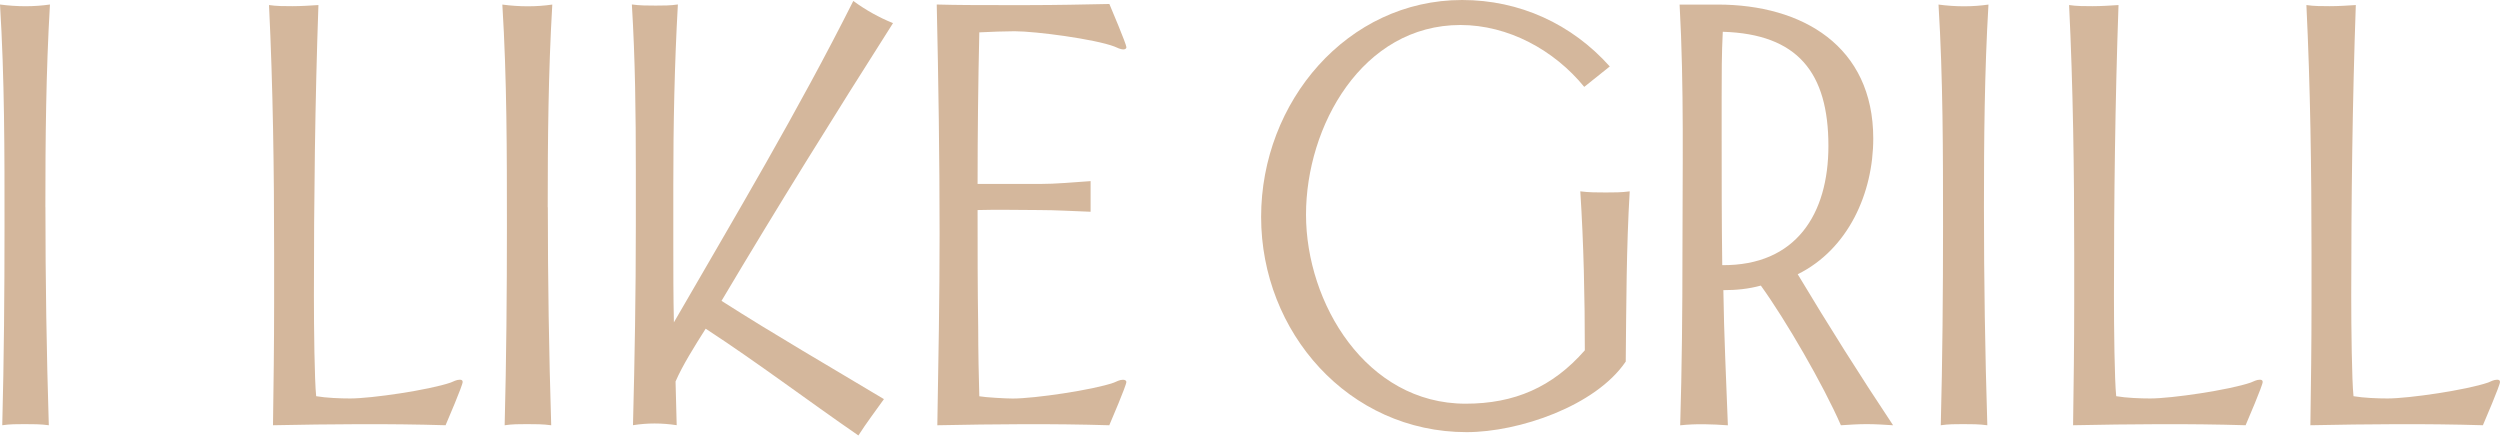 <?xml version="1.0" encoding="UTF-8"?> <svg xmlns="http://www.w3.org/2000/svg" width="145" height="26" viewBox="0 0 145 26" fill="none"><path d="M2.635 12.02C2.635 16.236 2.7 20.452 2.831 24.664C2.37 24.599 1.877 24.599 1.416 24.599C0.988 24.599 0.558 24.599 0.131 24.664C0.231 20.81 0.262 16.991 0.262 13.14C0.265 8.858 0.265 4.543 0 0.262C0.493 0.327 0.988 0.361 1.481 0.361C1.974 0.361 2.435 0.327 2.897 0.262C2.666 4.181 2.632 8.101 2.632 12.017L2.635 12.02Z" fill="#D4B79C"></path><path d="M25.846 24.664C22.519 24.564 19.161 24.599 15.834 24.664C15.868 22.326 15.899 19.956 15.899 17.617V14.652C15.899 9.878 15.834 5.07 15.603 0.293C16.03 0.358 16.492 0.358 16.953 0.358C17.48 0.358 17.973 0.324 18.469 0.293C18.272 5.89 18.207 11.556 18.207 17.152C18.207 19.03 18.241 22.061 18.338 22.98C18.93 23.08 19.722 23.111 20.314 23.111C21.565 23.111 24.892 22.619 26.142 22.188C26.308 22.123 26.473 22.023 26.669 22.023C26.769 22.023 26.835 22.057 26.835 22.154C26.835 22.351 25.946 24.427 25.846 24.658V24.664Z" fill="#D4B79C"></path><path d="M31.774 12.021C31.774 16.236 31.839 20.452 31.97 24.665C31.509 24.599 31.016 24.599 30.555 24.599C30.128 24.599 29.697 24.599 29.27 24.665C29.37 20.811 29.401 16.991 29.401 13.14C29.401 8.859 29.401 4.547 29.136 0.265C29.629 0.331 30.124 0.365 30.617 0.365C31.11 0.365 31.571 0.331 32.033 0.265C31.802 4.185 31.768 8.104 31.768 12.021H31.774Z" fill="#D4B79C"></path><path d="M41.852 17.452C44.948 19.429 48.141 21.272 51.268 23.149C50.776 23.841 50.249 24.534 49.787 25.257C46.822 23.215 43.959 21.041 40.929 19.064C40.302 20.053 39.578 21.206 39.182 22.126L39.248 24.661C38.821 24.596 38.391 24.562 37.963 24.562C37.536 24.562 37.14 24.596 36.713 24.661C36.813 20.807 36.878 16.988 36.878 13.137V9.81C36.878 6.617 36.844 3.455 36.648 0.259C37.109 0.324 37.57 0.324 38.032 0.324C38.459 0.324 38.889 0.324 39.317 0.259C39.12 3.751 39.052 7.24 39.052 10.73V14.219C39.052 15.7 39.052 17.215 39.086 18.696C42.644 12.538 46.298 6.414 49.491 0.056C50.215 0.583 50.972 1.01 51.795 1.341C48.403 6.676 45.079 12.011 41.852 17.443V17.452Z" fill="#D4B79C"></path><path d="M64.343 24.665C61.016 24.565 57.692 24.599 54.365 24.665C54.43 20.976 54.496 17.256 54.496 13.567C54.496 9.121 54.43 4.708 54.331 0.262C55.55 0.296 56.735 0.296 57.954 0.296H59.731C61.278 0.296 62.793 0.262 64.343 0.231C64.443 0.461 65.331 2.569 65.331 2.735C65.331 2.834 65.232 2.866 65.166 2.866C64.97 2.866 64.804 2.766 64.639 2.7C63.52 2.273 60.096 1.812 58.843 1.812C58.381 1.812 57.327 1.846 56.8 1.877C56.735 4.708 56.7 7.77 56.7 10.67H60.289C61.278 10.67 62.266 10.57 63.255 10.505V12.282C62.266 12.248 61.247 12.183 60.258 12.183C59.073 12.183 57.888 12.148 56.7 12.183C56.7 14.456 56.7 16.695 56.735 18.968C56.735 20.284 56.769 22.03 56.8 22.984C57.162 23.049 58.316 23.115 58.743 23.115C59.993 23.115 63.386 22.622 64.605 22.192C64.77 22.126 64.935 22.026 65.132 22.026C65.232 22.026 65.328 22.061 65.328 22.157C65.328 22.354 64.44 24.431 64.34 24.661L64.343 24.665Z" fill="#D4B79C"></path><path d="M94.287 20.979C92.54 23.548 88.097 25.064 85.066 25.064C78.216 25.064 73.145 19.267 73.145 12.582C73.145 5.896 78.15 0 84.804 0C88.131 0 91.159 1.384 93.367 3.854L91.886 5.039C90.139 2.897 87.473 1.45 84.708 1.45C79.011 1.45 75.749 7.312 75.749 12.448C75.749 17.583 79.242 23.414 85.004 23.414C87.835 23.414 90.043 22.46 91.92 20.318C91.92 17.256 91.854 14.159 91.658 11.098C92.151 11.163 92.646 11.163 93.139 11.163C93.6 11.163 94.062 11.163 94.523 11.098C94.327 14.39 94.327 17.683 94.293 20.976L94.287 20.979Z" fill="#D4B79C"></path><path d="M108.253 24.599C107.76 24.599 107.264 24.634 106.772 24.665C105.752 22.326 103.579 18.572 102.129 16.564C101.405 16.76 100.713 16.829 99.955 16.829C99.99 19.43 100.121 22.064 100.217 24.668C99.294 24.602 98.374 24.568 97.451 24.668C97.551 21.341 97.582 17.983 97.582 14.656C97.582 9.882 97.682 5.039 97.417 0.265H99.625C104.533 0.265 108.649 2.669 108.649 8.036C108.649 11.198 107.199 14.456 104.268 15.906C106.045 18.871 107.891 21.799 109.799 24.665C109.272 24.631 108.78 24.599 108.253 24.599ZM99.921 1.843C99.856 3.094 99.856 4.378 99.856 5.632V7.805C99.856 10.34 99.856 12.844 99.89 15.379C104.171 15.413 106.048 12.414 106.048 8.463C106.048 4.216 104.271 1.974 99.924 1.843H99.921Z" fill="#D4B79C"></path><path d="M115.069 12.021C115.069 16.236 115.134 20.452 115.265 24.665C114.804 24.599 114.311 24.599 113.85 24.599C113.423 24.599 112.992 24.599 112.565 24.665C112.665 20.811 112.696 16.991 112.696 13.14C112.696 8.859 112.696 4.547 112.434 0.265C112.927 0.331 113.423 0.365 113.915 0.365C114.408 0.365 114.869 0.331 115.331 0.265C115.1 4.185 115.069 8.104 115.069 12.021Z" fill="#D4B79C"></path><path d="M130.251 24.664C126.924 24.564 123.566 24.599 120.239 24.664C120.273 22.326 120.304 19.956 120.304 17.617V14.652C120.304 9.878 120.239 5.07 120.008 0.293C120.435 0.358 120.897 0.358 121.358 0.358C121.885 0.358 122.378 0.324 122.874 0.293C122.677 5.89 122.609 11.556 122.609 17.152C122.609 19.03 122.643 22.061 122.74 22.98C123.332 23.08 124.124 23.111 124.716 23.111C125.967 23.111 129.294 22.619 130.544 22.188C130.71 22.123 130.875 22.023 131.071 22.023C131.171 22.023 131.236 22.057 131.236 22.154C131.236 22.351 130.348 24.427 130.248 24.658L130.251 24.664Z" fill="#D4B79C"></path><path d="M144.015 24.664C140.688 24.564 137.329 24.599 134.002 24.664C134.037 22.326 134.068 19.956 134.068 17.617V14.652C134.068 9.878 134.002 5.07 133.771 0.293C134.199 0.358 134.66 0.358 135.122 0.358C135.649 0.358 136.141 0.324 136.637 0.293C136.441 5.89 136.372 11.556 136.372 17.152C136.372 19.03 136.406 22.061 136.503 22.98C137.095 23.08 137.887 23.111 138.48 23.111C139.73 23.111 143.057 22.619 144.308 22.188C144.473 22.123 144.638 22.023 144.835 22.023C144.934 22.023 145 22.057 145 22.154C145 22.351 144.111 24.427 144.011 24.658L144.015 24.664Z" fill="#D4B79C"></path></svg> 